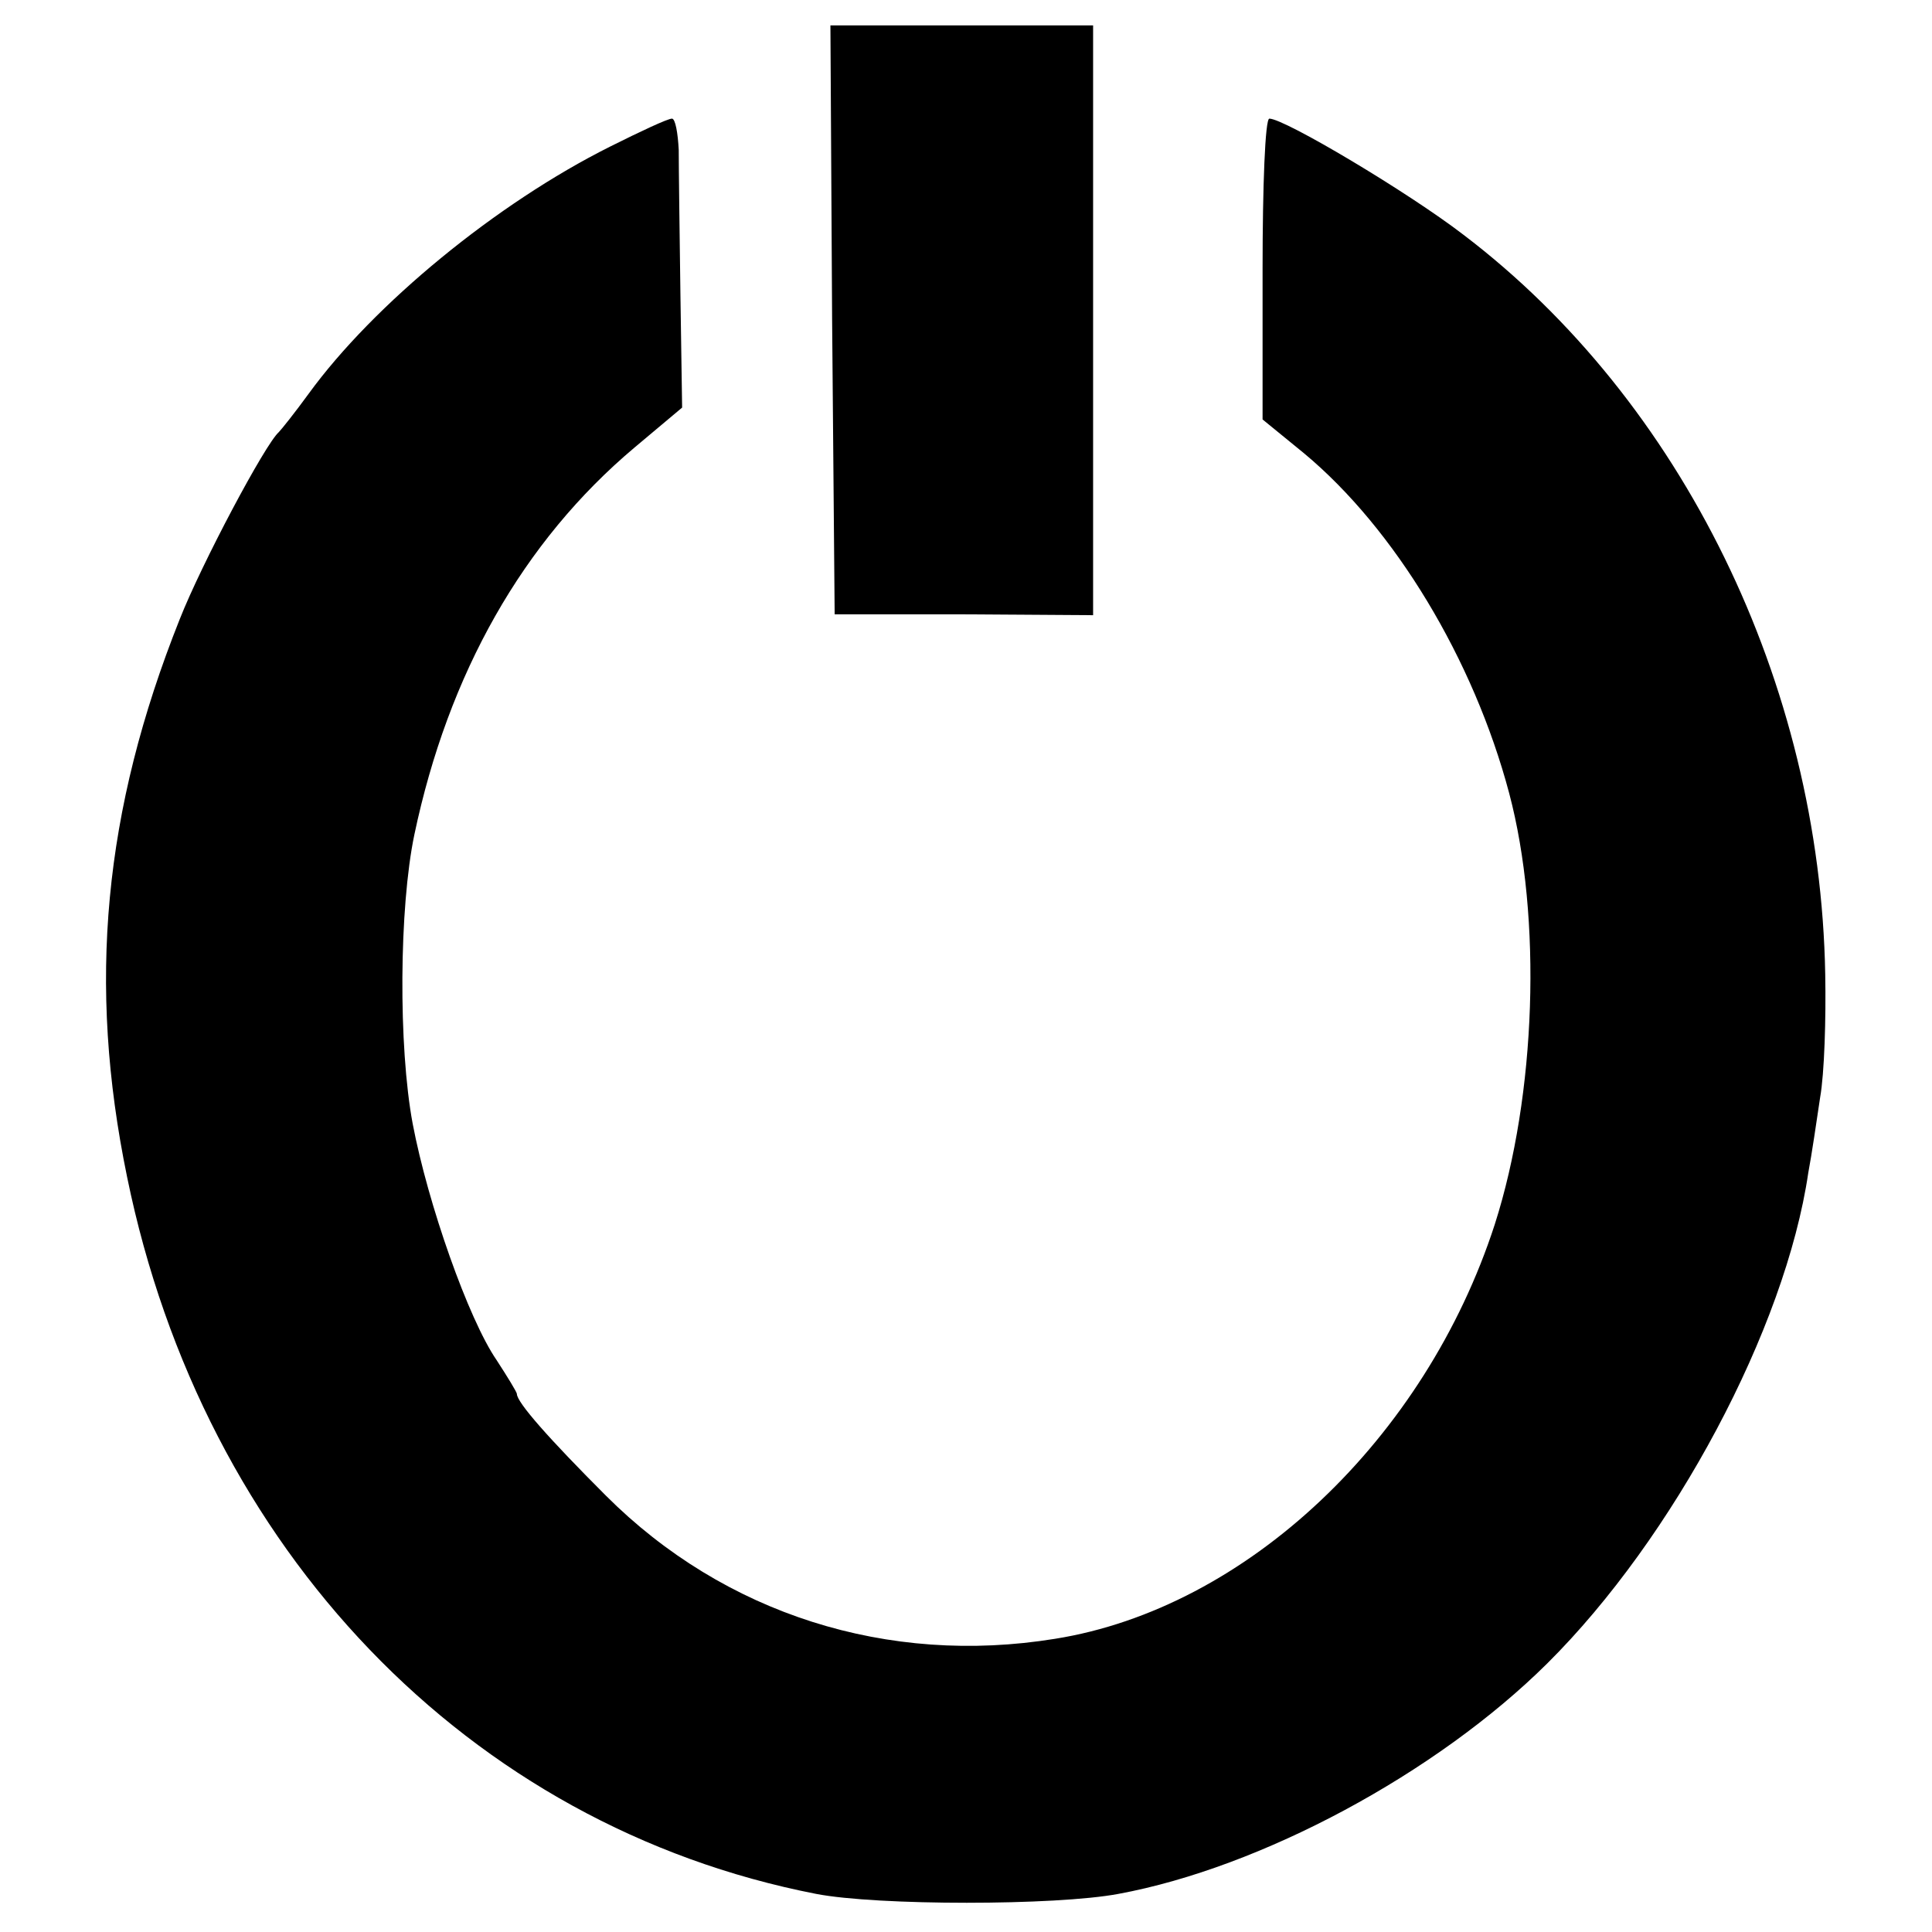 <?xml version="1.0" standalone="no"?>
<!DOCTYPE svg PUBLIC "-//W3C//DTD SVG 20010904//EN"
 "http://www.w3.org/TR/2001/REC-SVG-20010904/DTD/svg10.dtd">
<svg version="1.0" xmlns="http://www.w3.org/2000/svg"
 width="228pt" height="228pt" viewBox="0 0 228 228"
 preserveAspectRatio="xMidYMid meet">
<g transform="translate(0,228) scale(0.1,-0.1)"
fill="#000000" stroke="none">
<path d="M982 1903 l3 -348 153 0 152 -1 0 348 0 348 -155 0 -155 0 2 -347z"/>
<path d="M720 2107 c-134 -67 -279 -186 -356 -292 -16 -22 -32 -42 -35 -45
-16 -14 -91 -155 -117 -221 -90 -226 -109 -430 -62 -658 90 -440 403 -766 813
-846 72 -14 283 -14 357 0 168 31 375 142 506 272 149 148 281 395 308 579 4
21 10 62 14 89 5 28 7 93 6 145 -6 344 -169 677 -427 873 -65 50 -211 137
-229 137 -5 0 -8 -80 -8 -177 l0 -178 49 -40 c107 -89 200 -243 242 -401 39
-147 32 -356 -17 -509 -82 -253 -293 -453 -519 -489 -197 -32 -390 29 -530
169 -67 67 -105 110 -105 120 0 2 -11 20 -24 40 -33 48 -81 184 -99 279 -17
91 -16 255 2 341 40 190 128 346 260 457 l56 47 -2 133 c-1 73 -2 150 -2 171
-1 20 -4 37 -8 37 -5 0 -37 -15 -73 -33z"/>
</g>
</svg>
